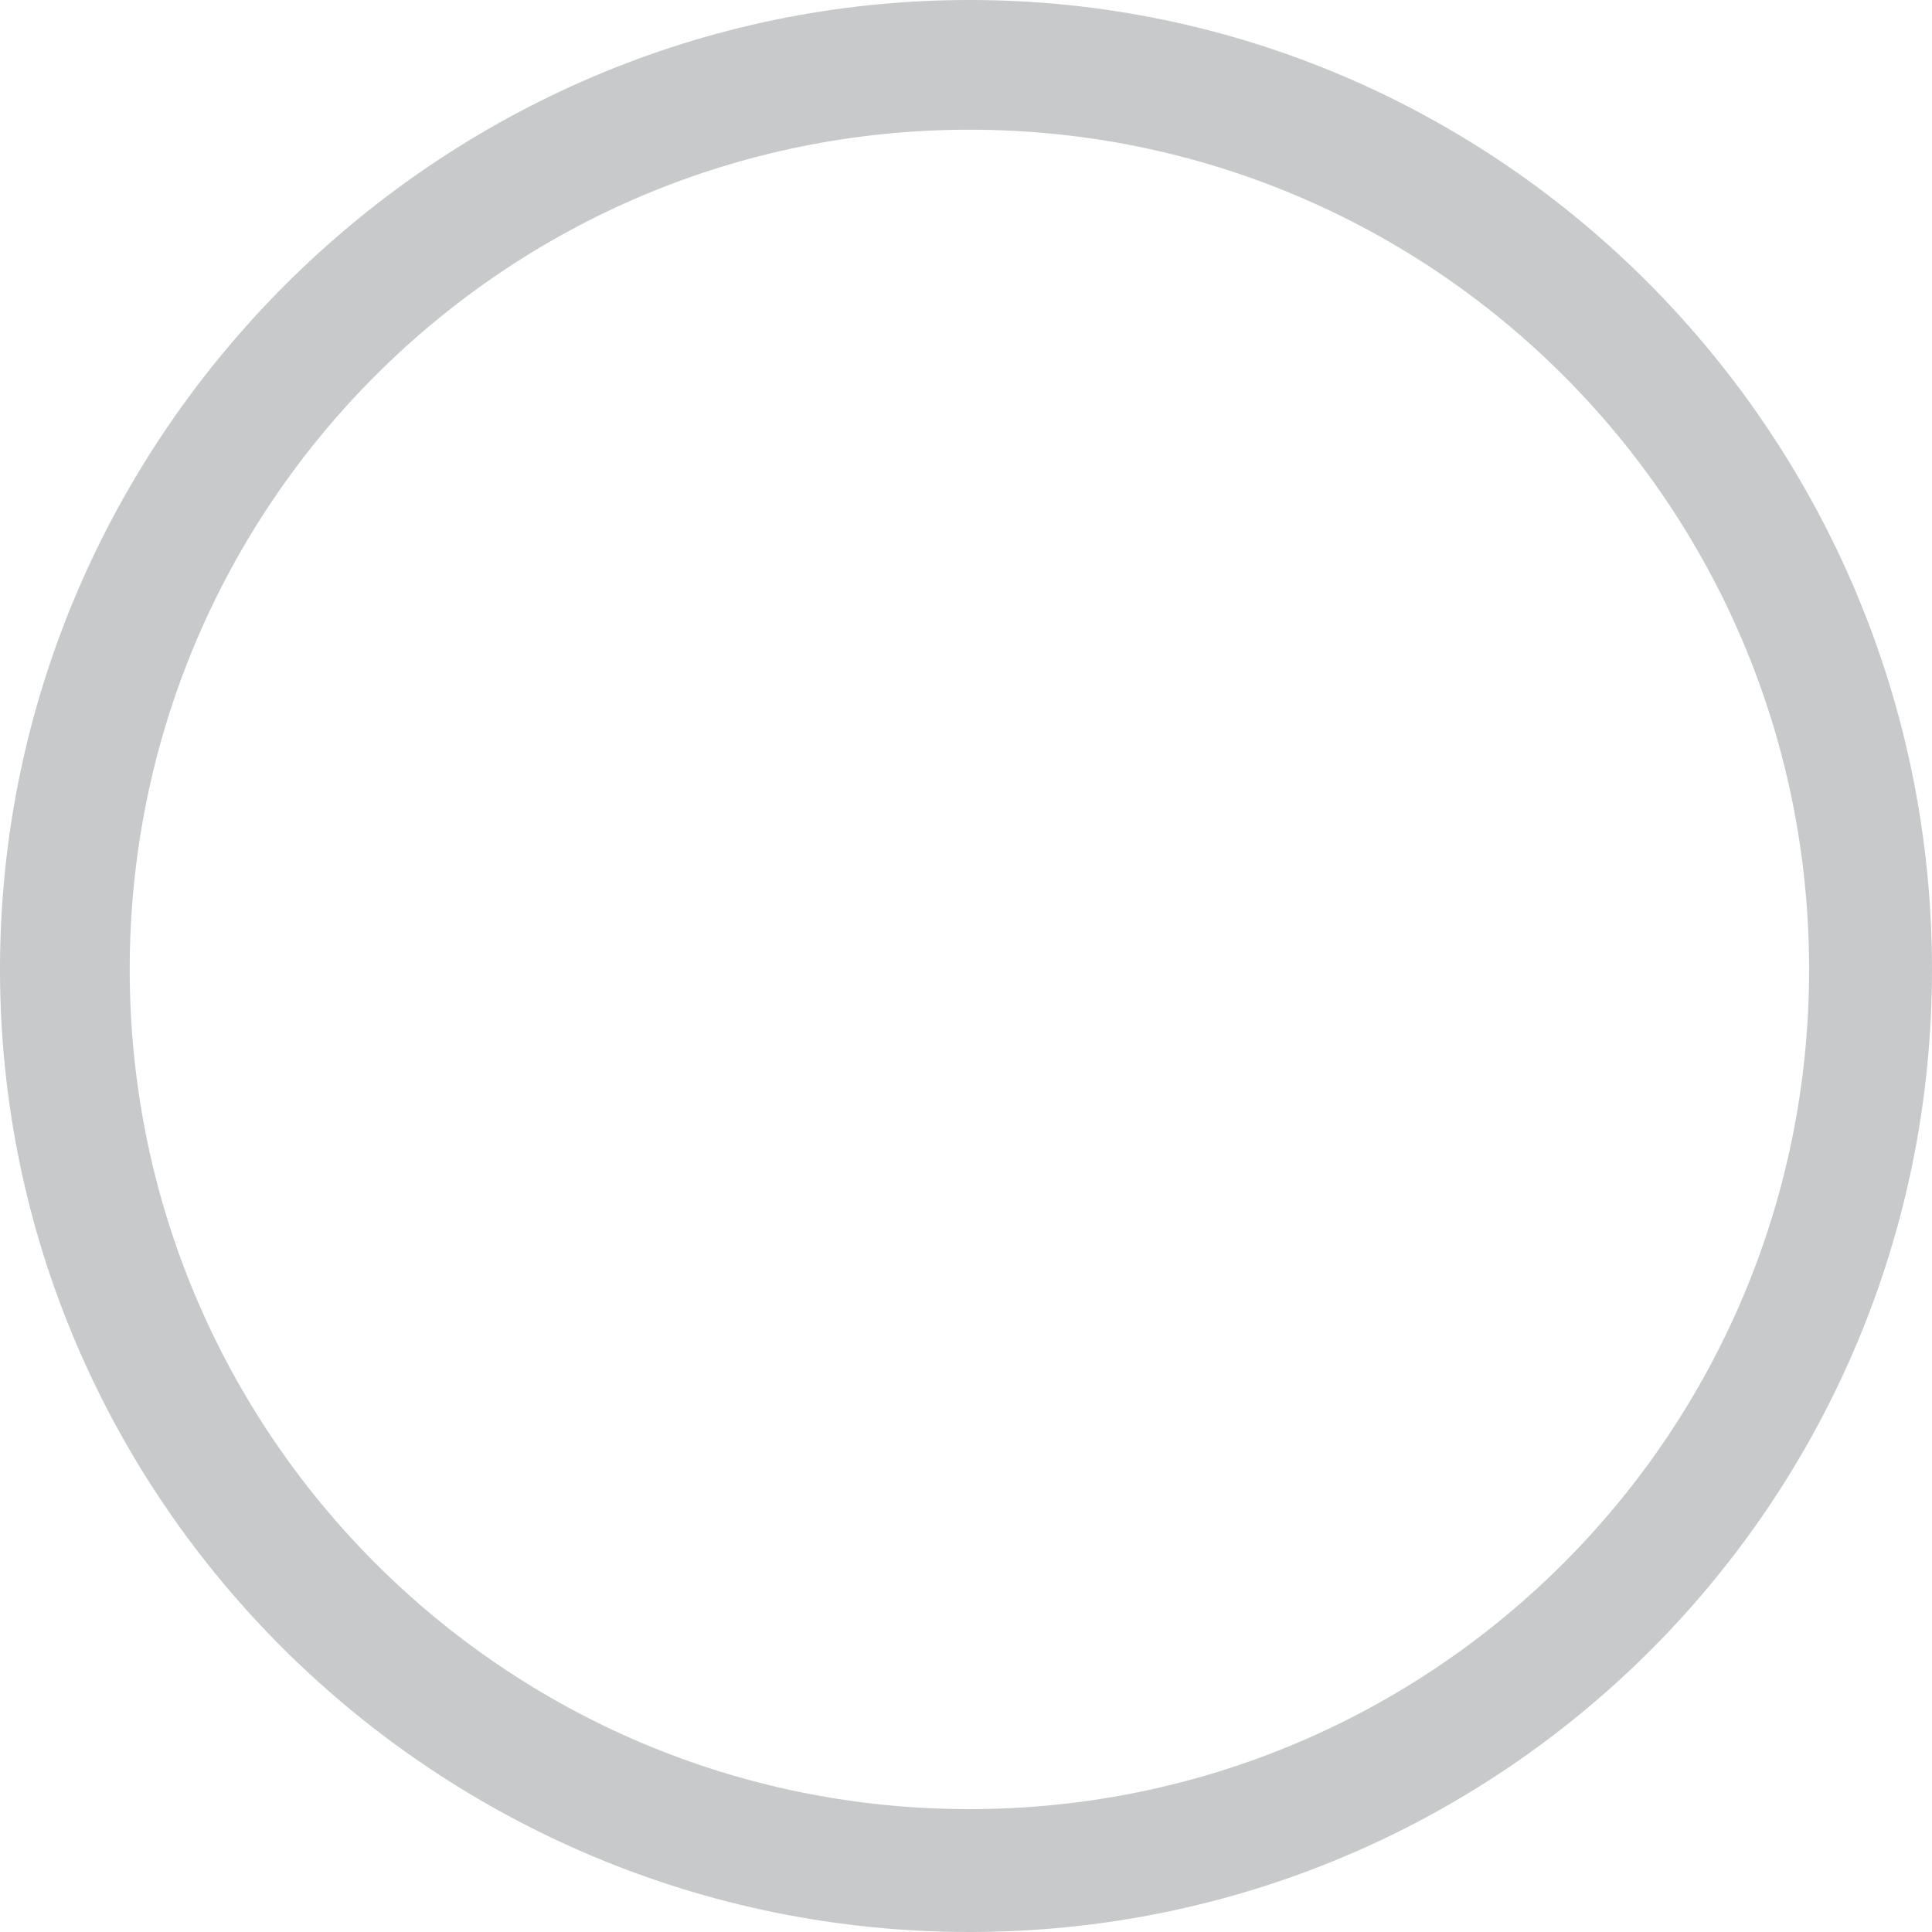 <?xml version="1.0" encoding="UTF-8"?>
<!-- Generator: Adobe Illustrator 27.7.0, SVG Export Plug-In . SVG Version: 6.00 Build 0)  -->
<svg xmlns="http://www.w3.org/2000/svg" xmlns:xlink="http://www.w3.org/1999/xlink" version="1.1" id="Layer_1" x="0px" y="0px" viewBox="0 0 28.3 28.3" style="enable-background:new 0 0 28.3 28.3;" xml:space="preserve">
<style type="text/css">
	.st0{fill:#C8C9CB;}
</style>
<g>
	<path class="st0" d="M14.2,28.3C6.4,28.3,0,22,0,14.2C0,6.4,6.4,0,14.2,0C22,0,28.3,6.4,28.3,14.2C28.3,22,22,28.3,14.2,28.3z    M14.2,1.9C7.4,1.9,1.9,7.4,1.9,14.2s5.5,12.3,12.3,12.3S26.5,21,26.5,14.2S21,1.9,14.2,1.9z"></path>
</g>
</svg>

